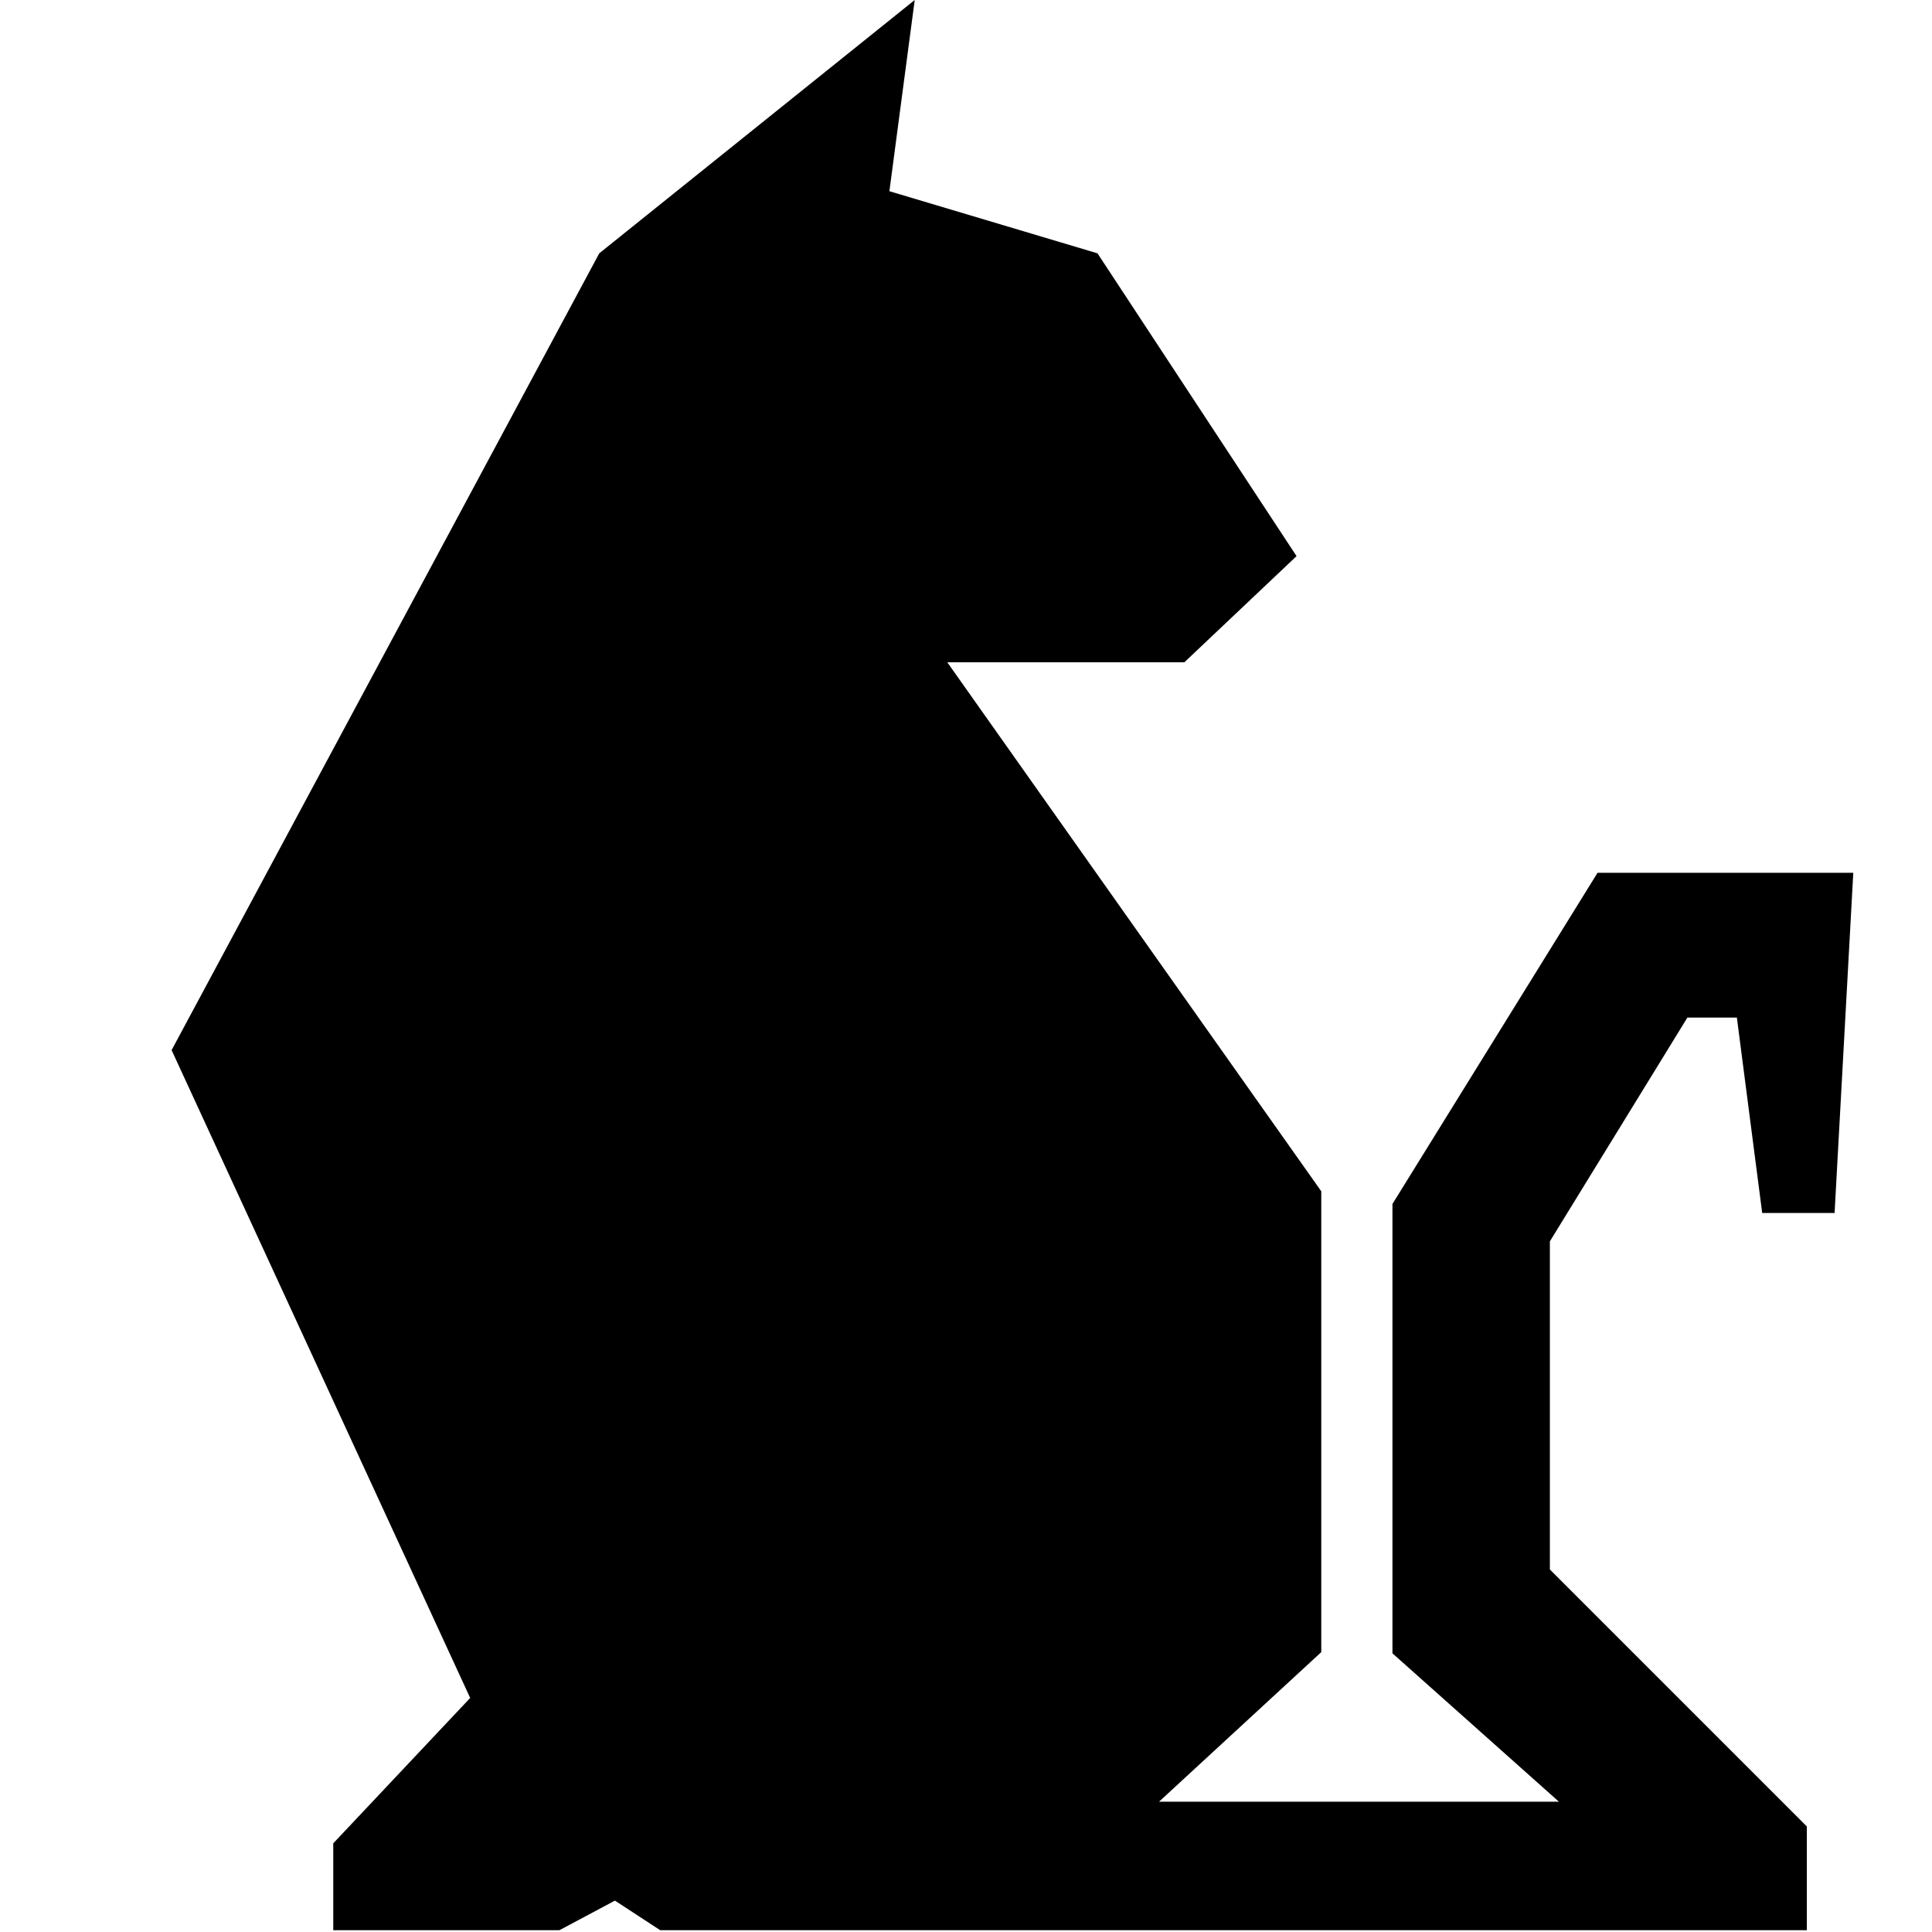 <?xml version="1.0" standalone="no"?><!DOCTYPE svg PUBLIC "-//W3C//DTD SVG 1.1//EN" "http://www.w3.org/Graphics/SVG/1.1/DTD/svg11.dtd"><svg t="1660436454682" class="icon" viewBox="0 0 1024 1024" version="1.1" xmlns="http://www.w3.org/2000/svg" p-id="13845" width="16" height="16" xmlns:xlink="http://www.w3.org/1999/xlink"><defs><style type="text/css"></style></defs><path d="M846.726 462.606l-108.698 175.515v238.177l88.237 78.646H614.304l85.999-79.286v-244.251l-198.214-280.377h125.642l59.464-56.267-105.501-160.49-110.297-32.929 13.427-101.345-167.203 134.274-226.667 422.324 158.252 343.358-72.572 77.048v46.037h119.888l29.412-15.665 23.978 15.665h607.75v-54.988l-136.192-136.192v-173.917l72.892-118.609h26.215l13.427 103.583h38.364l9.911-180.311h-135.553z" p-id="13846" fill="currentColor"></path></svg>